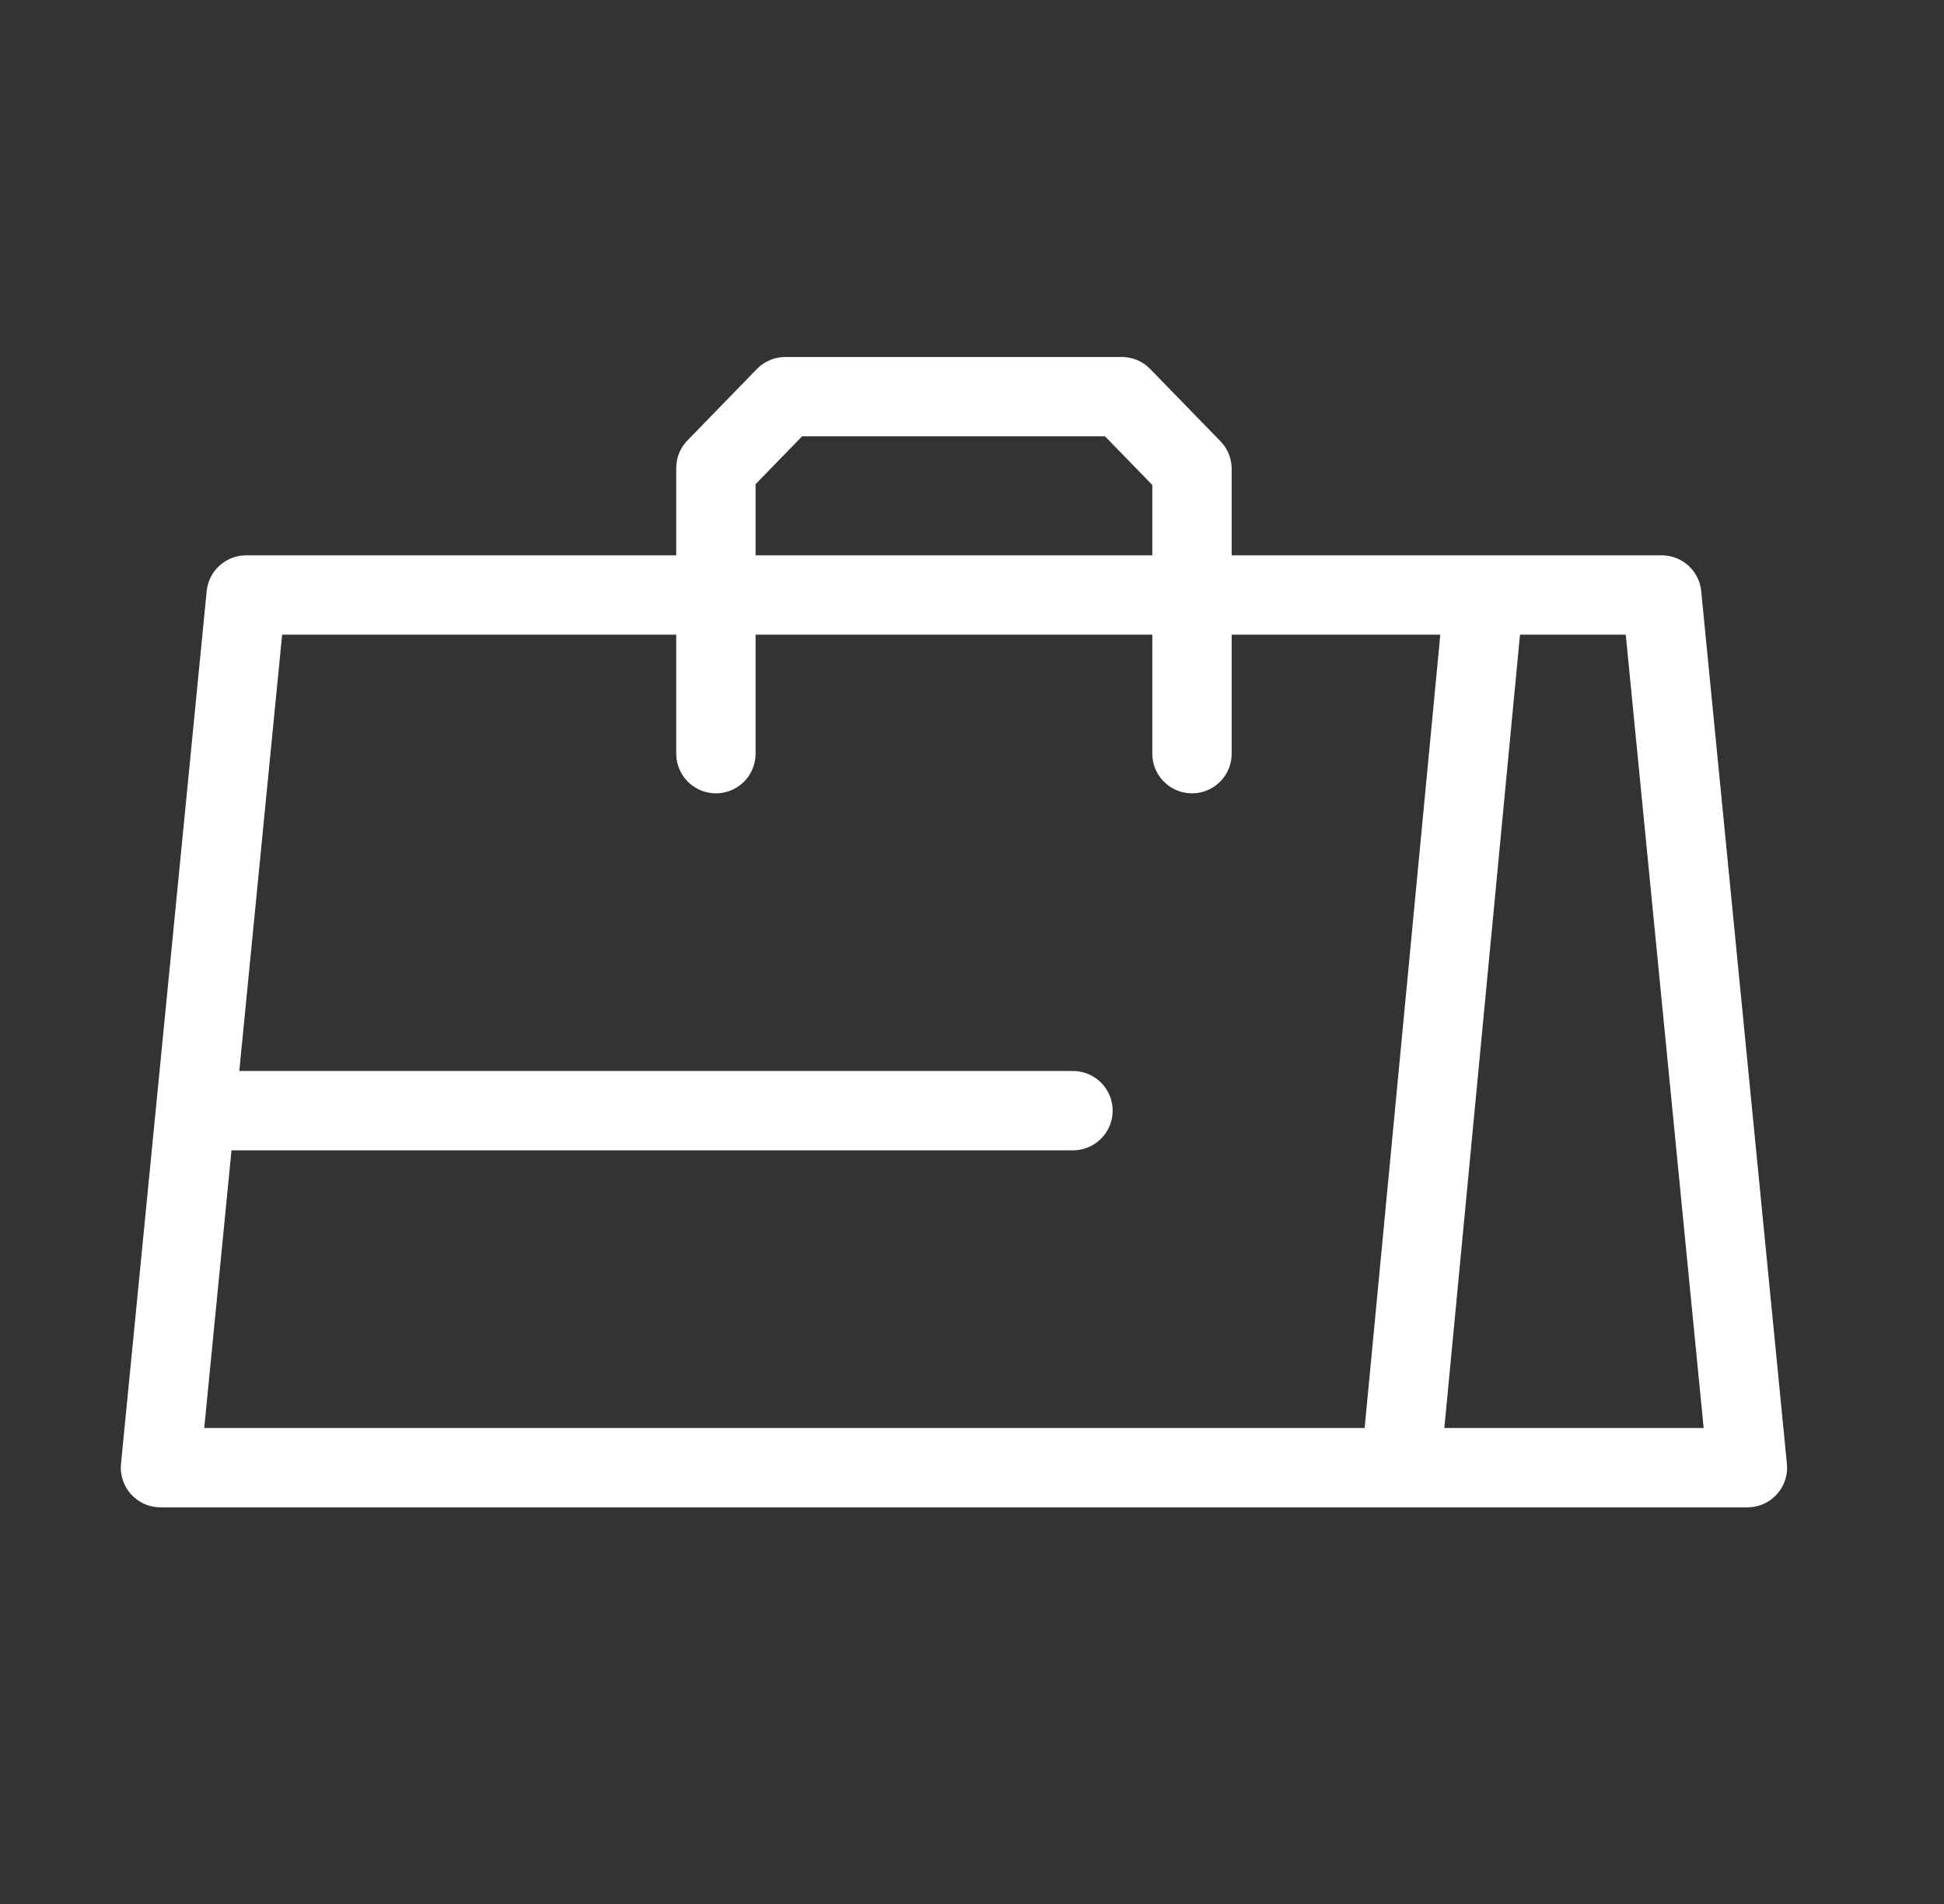 <svg width="49" height="48" viewBox="0 0 49 48" fill="none" xmlns="http://www.w3.org/2000/svg">
<rect x="0" y="0" width="49" height="48" fill="#333333" stroke="none"/>
<path d="M44.045 37H4.045L6.205 15H41.885L44.045 37Z" stroke="white" stroke-width="2" stroke-linecap="round" stroke-linejoin="round"/>
<path d="M5.045 28H27.045" stroke="white" stroke-width="2" stroke-linecap="round" stroke-linejoin="round"/>
<path d="M37.355 15.51L35.325 36.8" stroke="white" stroke-width="2" stroke-linecap="round" stroke-linejoin="round"/>
<path d="M18.045 19V11.8L19.795 10H28.275L30.045 11.82V19" stroke="white" stroke-width="2" stroke-linecap="round" stroke-linejoin="round"/>
</svg>
